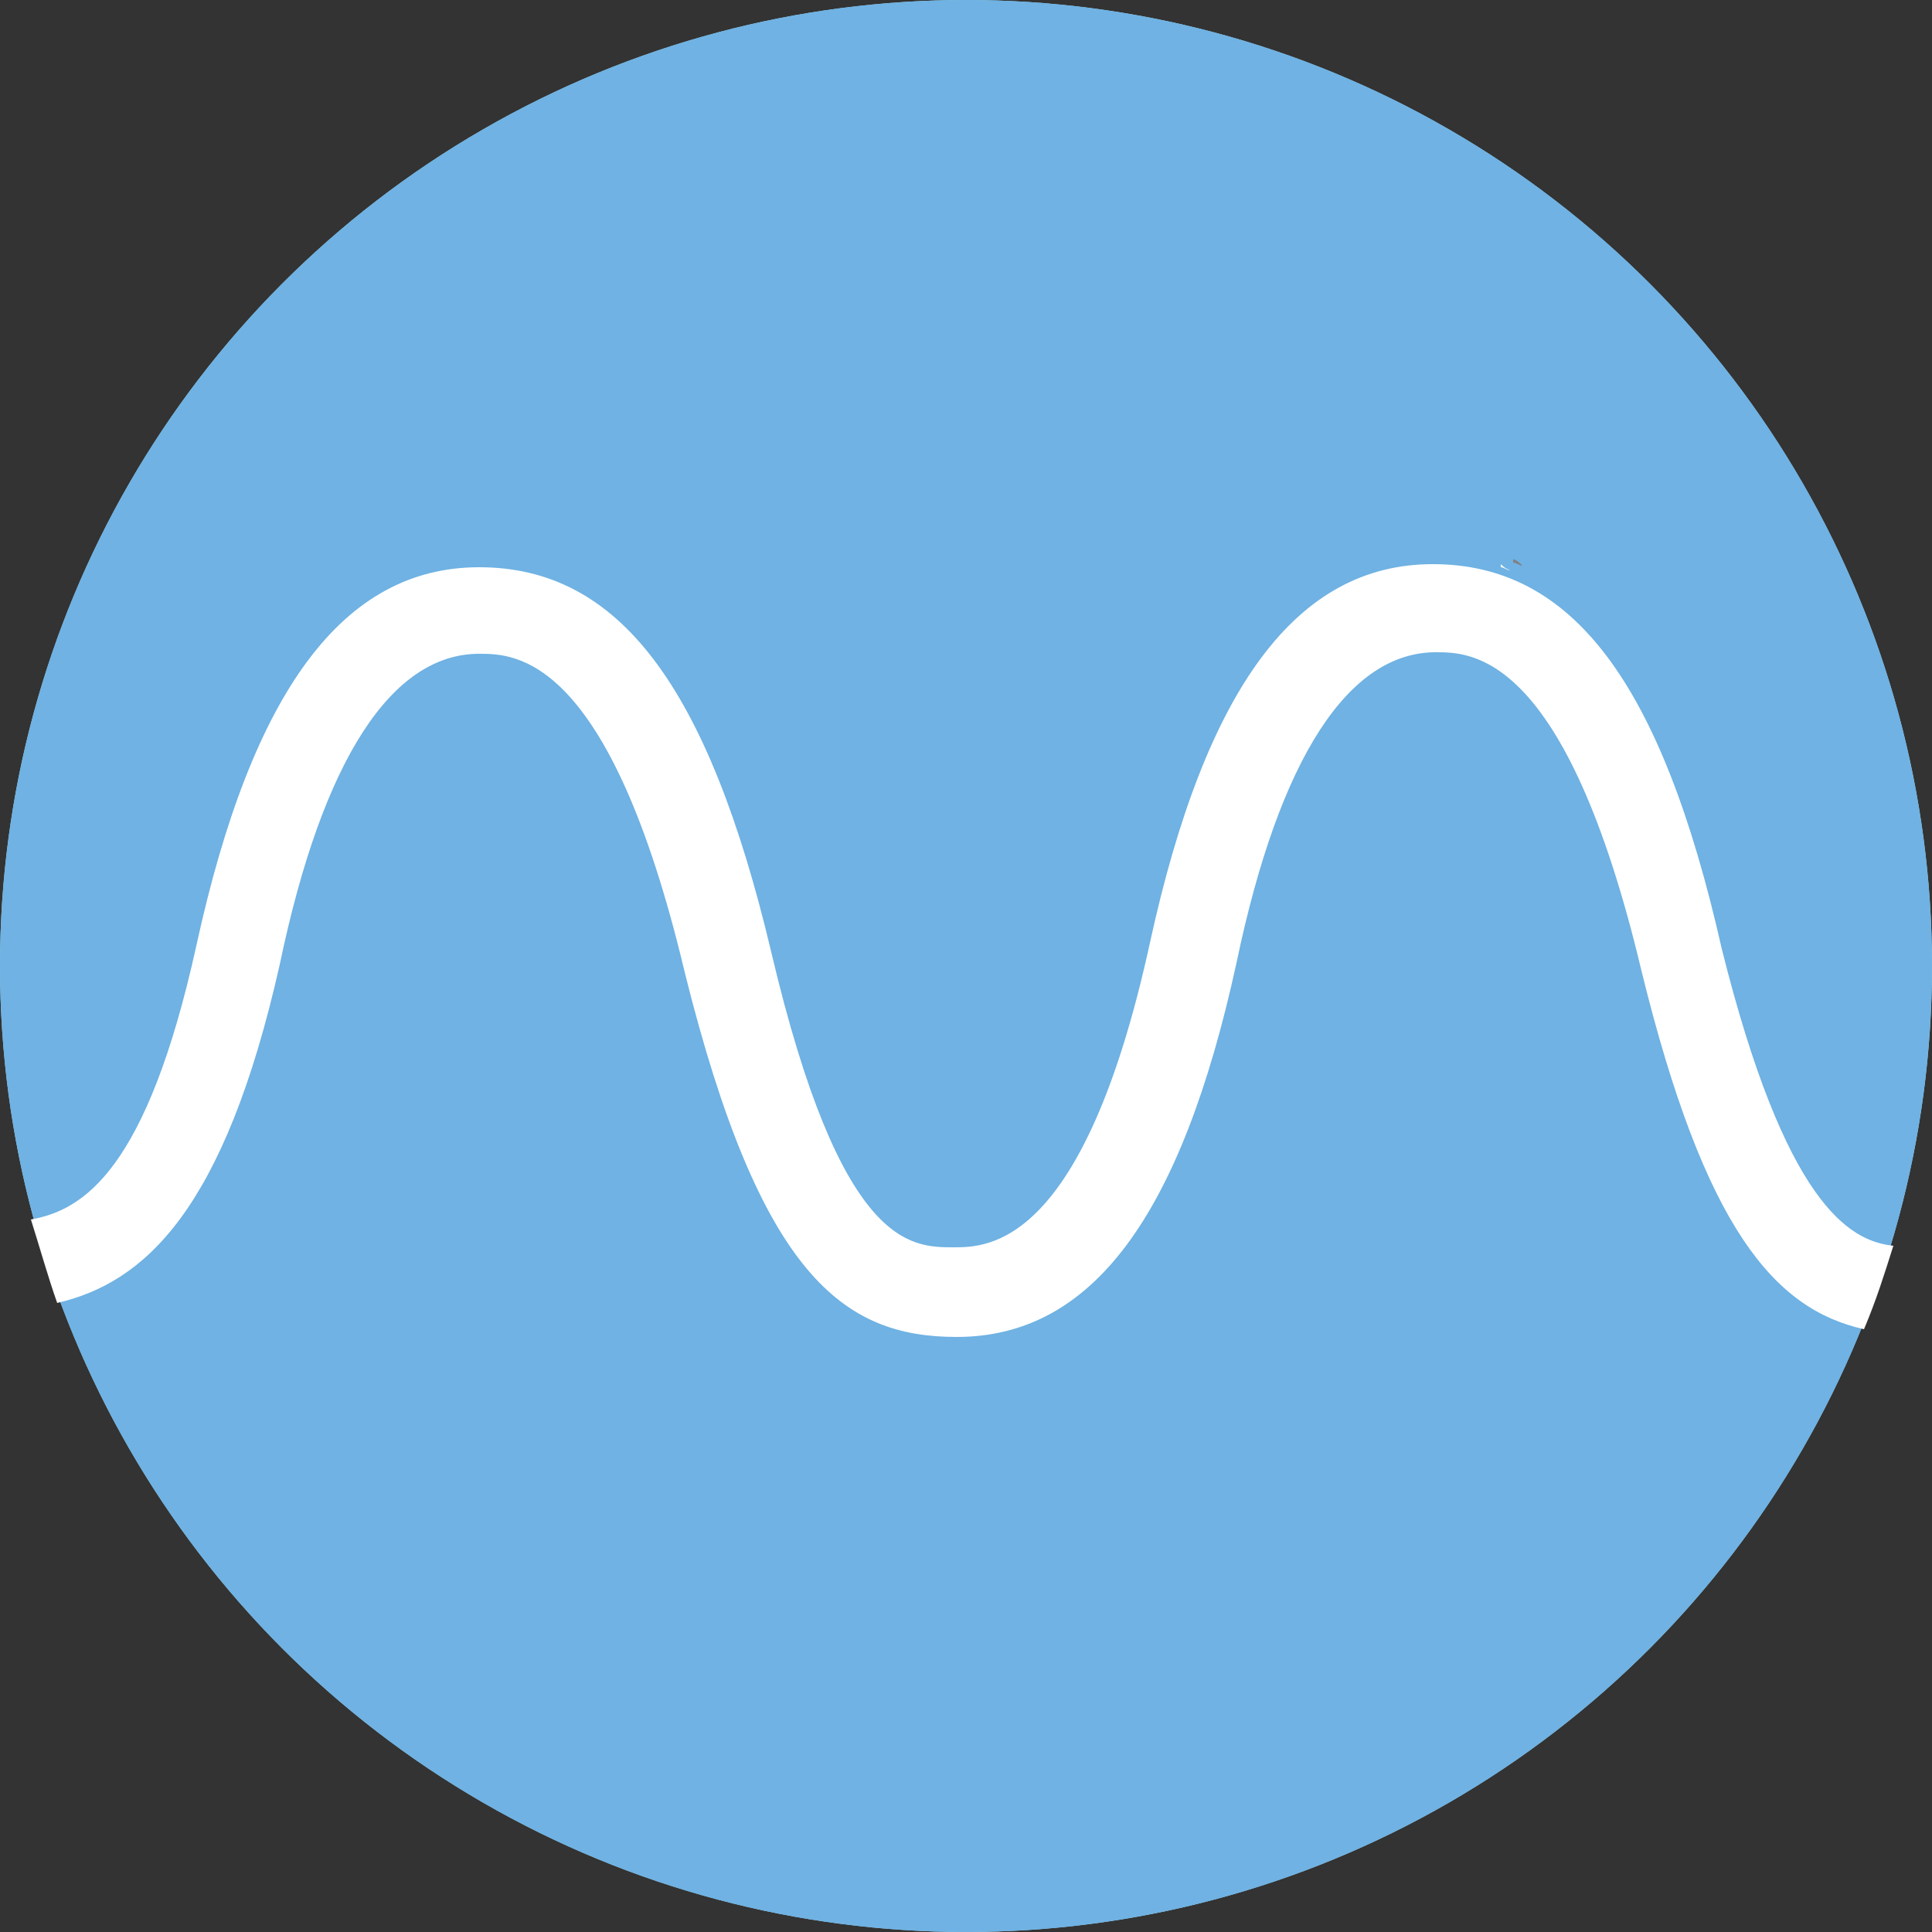 <?xml version="1.0" encoding="utf-8"?>
<!-- Generator: Adobe Illustrator 26.3.1, SVG Export Plug-In . SVG Version: 6.00 Build 0)  -->
<svg version="1.1" id="Layer_1" xmlns="http://www.w3.org/2000/svg" xmlns:xlink="http://www.w3.org/1999/xlink" x="0px" y="0px"
	 viewBox="0 0 125 125" style="enable-background:new 0 0 125 125;" xml:space="preserve">
<rect x="0" y="0" width="125" height="125" fill="#333333" stroke="none"/>
<style type="text/css">
	.st0{fill:#9EDAF3;}
	.st1{fill:none;stroke:#F68D1E;stroke-width:1.923;stroke-miterlimit:10;}
	.st2{fill:#6FB2E3;}
	.st3{fill:#FFFFFF;}
	.st4{fill:#808184;}
</style>
<circle class="st0" cx="62.5" cy="62.5" r="62.5"/>
<path class="st1" d="M122.9,96.5"/>
<circle class="st2" cx="62.5" cy="62.5" r="62.5"/>
<g>
	<path class="st3" d="M65.8,70.2h-0.2l0,0H65.8z"/>
	<g>
		<path class="st3" d="M65.6,70.2L65.6,70.2h0.2H65.6z"/>
	</g>
	<path class="st3" d="M97.7,36.9c-0.2,0-0.4-0.2-0.6-0.2v-0.2C97.4,36.8,97.5,36.8,97.7,36.9z"/>
	<path class="st3" d="M122.5,80.6c-0.6,1.9-1.1,3.5-1.9,5.4c-5.8-1.3-10.3-6.5-14.4-23.2c-4.9-20.6-11-20.6-13.3-20.6
		c-5.6,0-10.1,6.7-12.9,20.1c-3.6,16.5-9.4,24.2-18.1,24.2l0,0c-7.3,0-12.7-3.9-17.6-23.6c-4.9-20.6-11-20.6-13.3-20.6
		c-5.6,0-10.1,6.7-12.9,20.1C14.5,78.4,9.3,83,3.7,84.3c-0.6-1.7-1.1-3.5-1.7-5.4c3.4-0.6,7.5-3.2,10.7-17.7
		c3.6-16.5,9.5-24.5,18.3-24.5c9,0,14.8,7.6,18.9,24.9c4.5,19.1,9,19.1,11.8,19.1l0,0c2.2,0,8.4,0,12.7-19.7
		c3.6-16.5,9.5-24.5,18.3-24.5c9,0,14.8,7.6,18.7,24.9C115.5,77.8,119.6,80.3,122.5,80.6z"/>
	<path class="st4" d="M66.5,69.8h-0.2l0,0H66.5z"/>
	<g>
		<path class="st4" d="M66.1,69.7L66.1,69.7h0.2H66.1z"/>
	</g>
	<path class="st4" d="M98.5,36.6c-0.2,0-0.4-0.2-0.6-0.2v-0.2C98.1,36.2,98.3,36.4,98.5,36.6z"/>
</g>
</svg>
